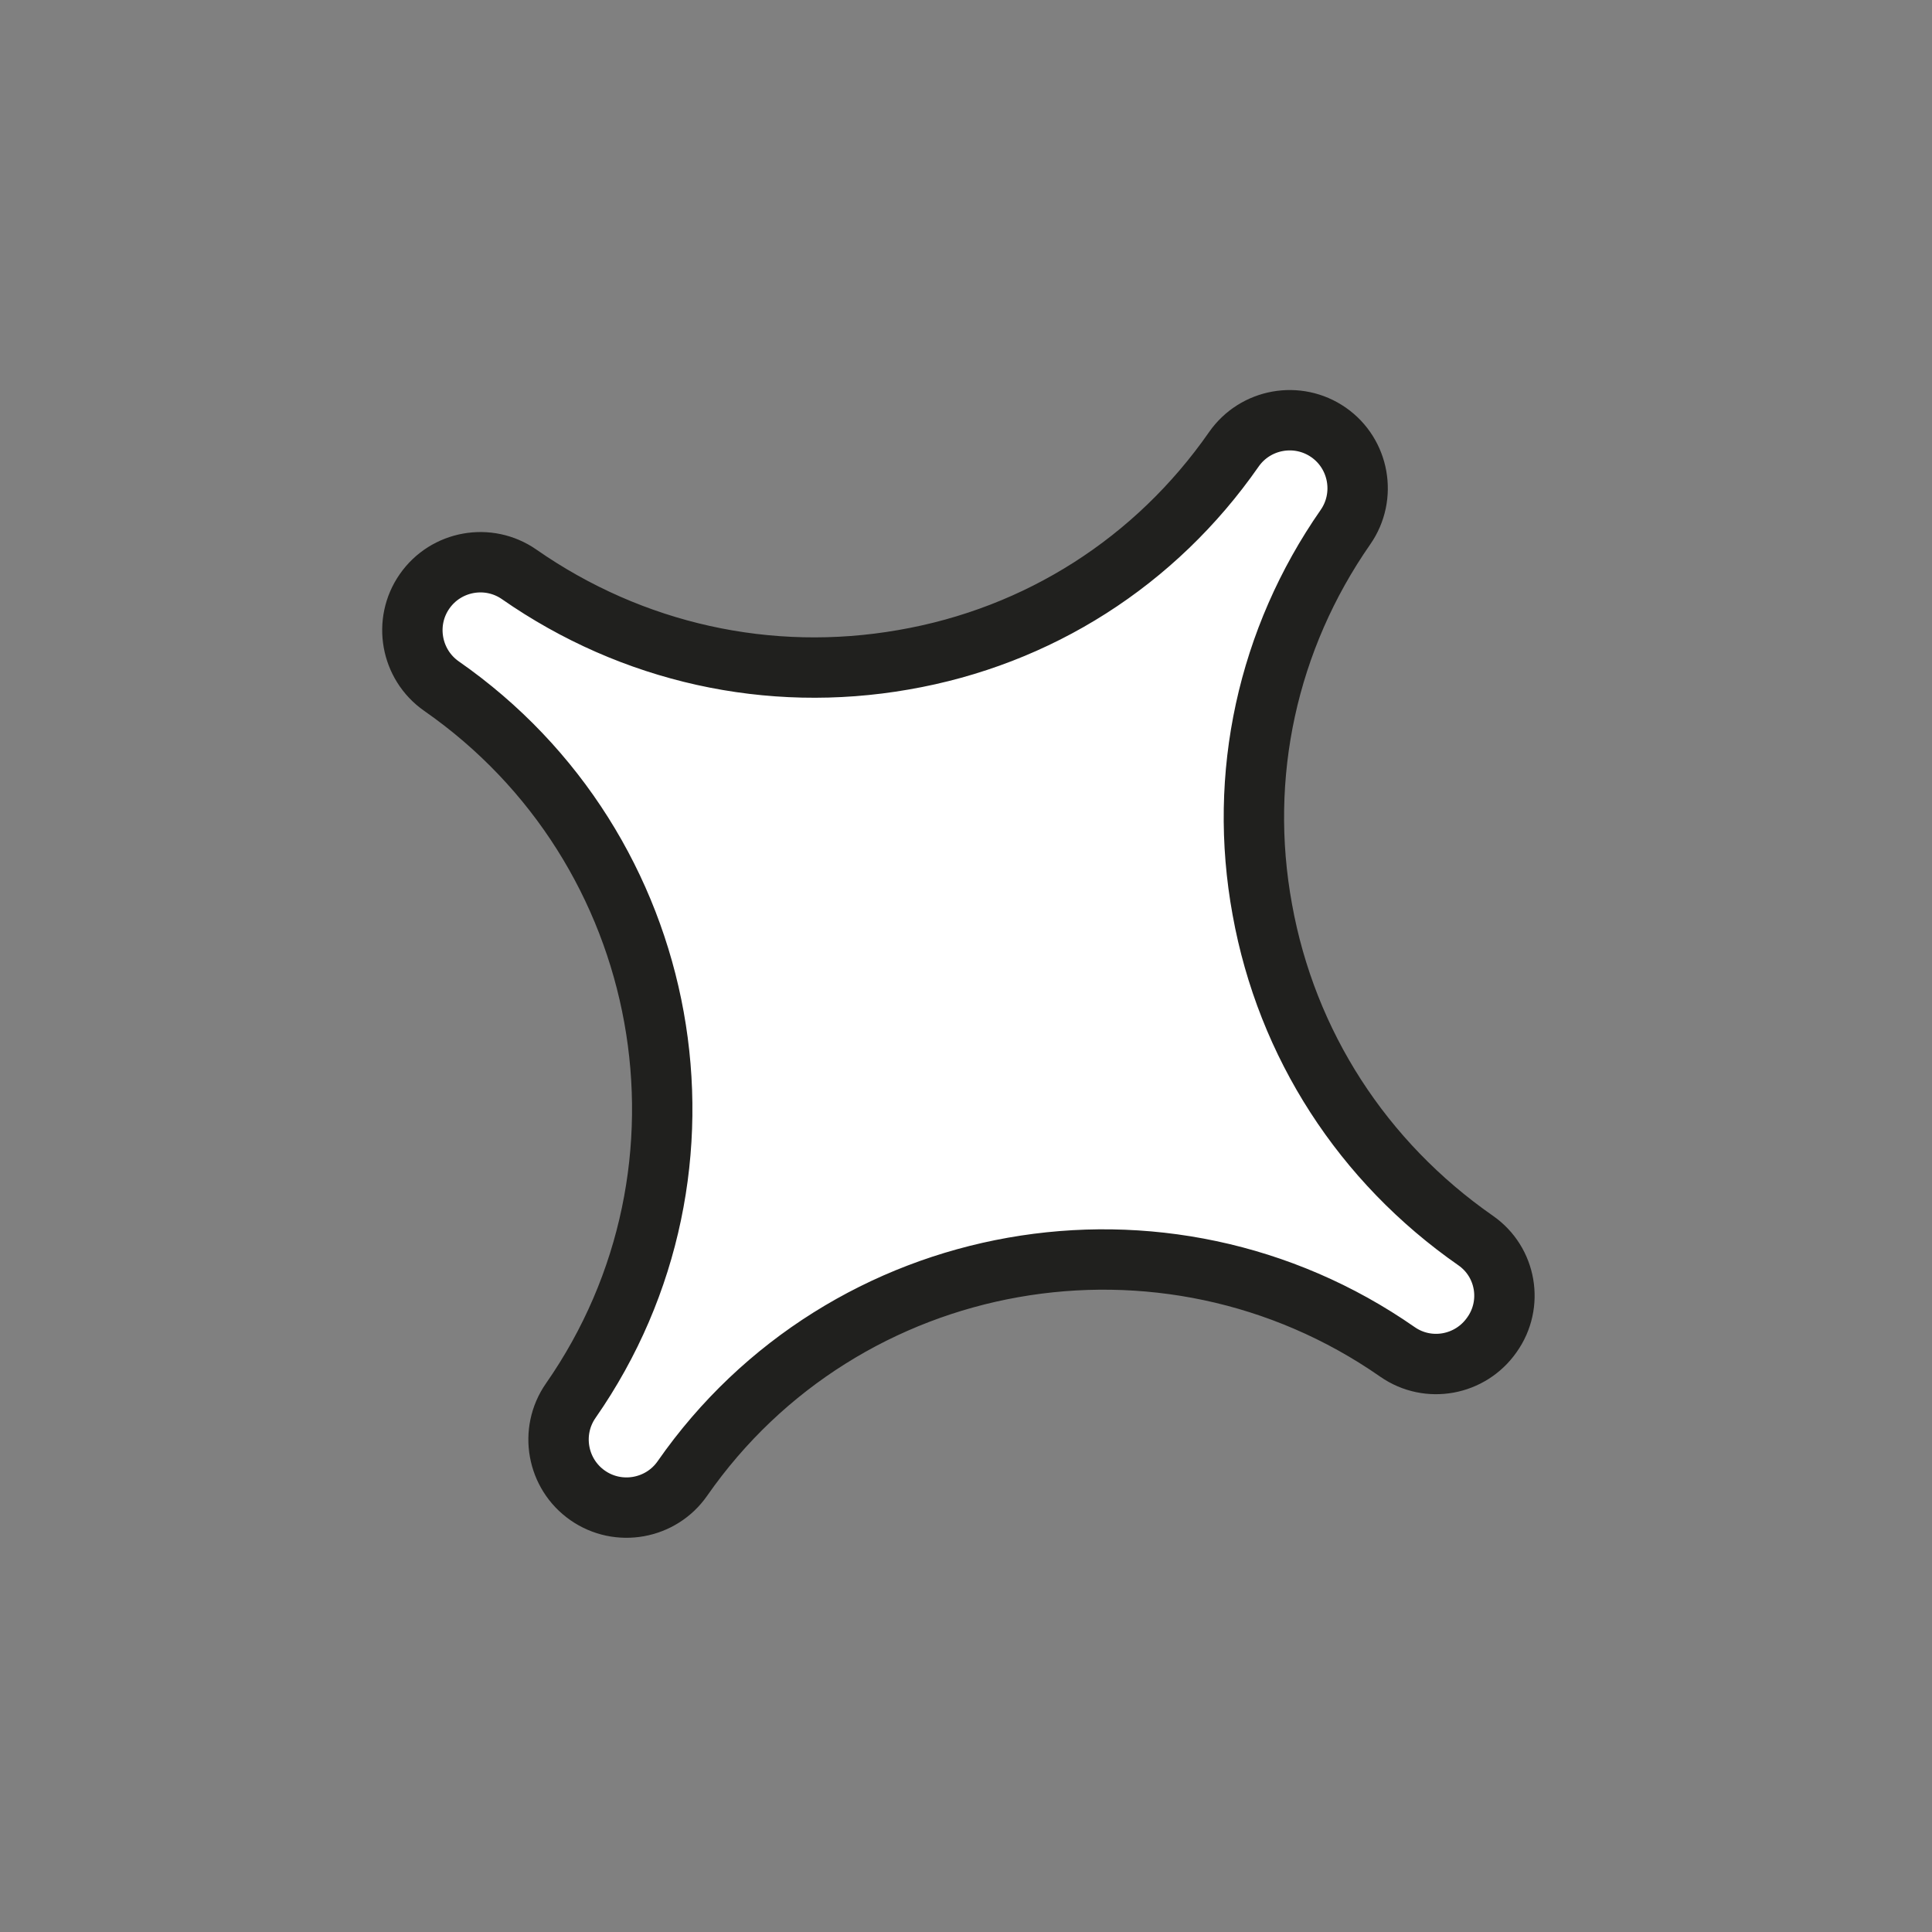 <?xml version="1.0" encoding="UTF-8"?> <svg xmlns="http://www.w3.org/2000/svg" width="32" height="32" viewBox="0 0 32 32" fill="none"><rect x="0" y="0" width="32" height="32" fill="#808080" stroke="none"/> <path d="M24.441 20.547C22.57 19.244 21.311 17.298 20.908 15.066C20.5 12.84 20.994 10.585 22.285 8.731C22.64 8.221 22.514 7.517 22.005 7.162C21.495 6.807 20.791 6.933 20.436 7.443C19.141 9.302 17.201 10.542 14.966 10.928C12.736 11.318 10.471 10.817 8.6 9.514C8.091 9.159 7.387 9.285 7.032 9.795C6.677 10.304 6.803 11.008 7.312 11.364C11.169 14.049 12.128 19.36 9.453 23.2C9.098 23.71 9.224 24.414 9.734 24.769C10.243 25.124 10.948 24.998 11.303 24.488C13.977 20.648 19.291 19.706 23.147 22.392C23.657 22.747 24.356 22.617 24.711 22.108C25.071 21.602 24.95 20.901 24.441 20.547Z" fill="white" stroke="#20201E" stroke-miterlimit="10"></path> </svg> 